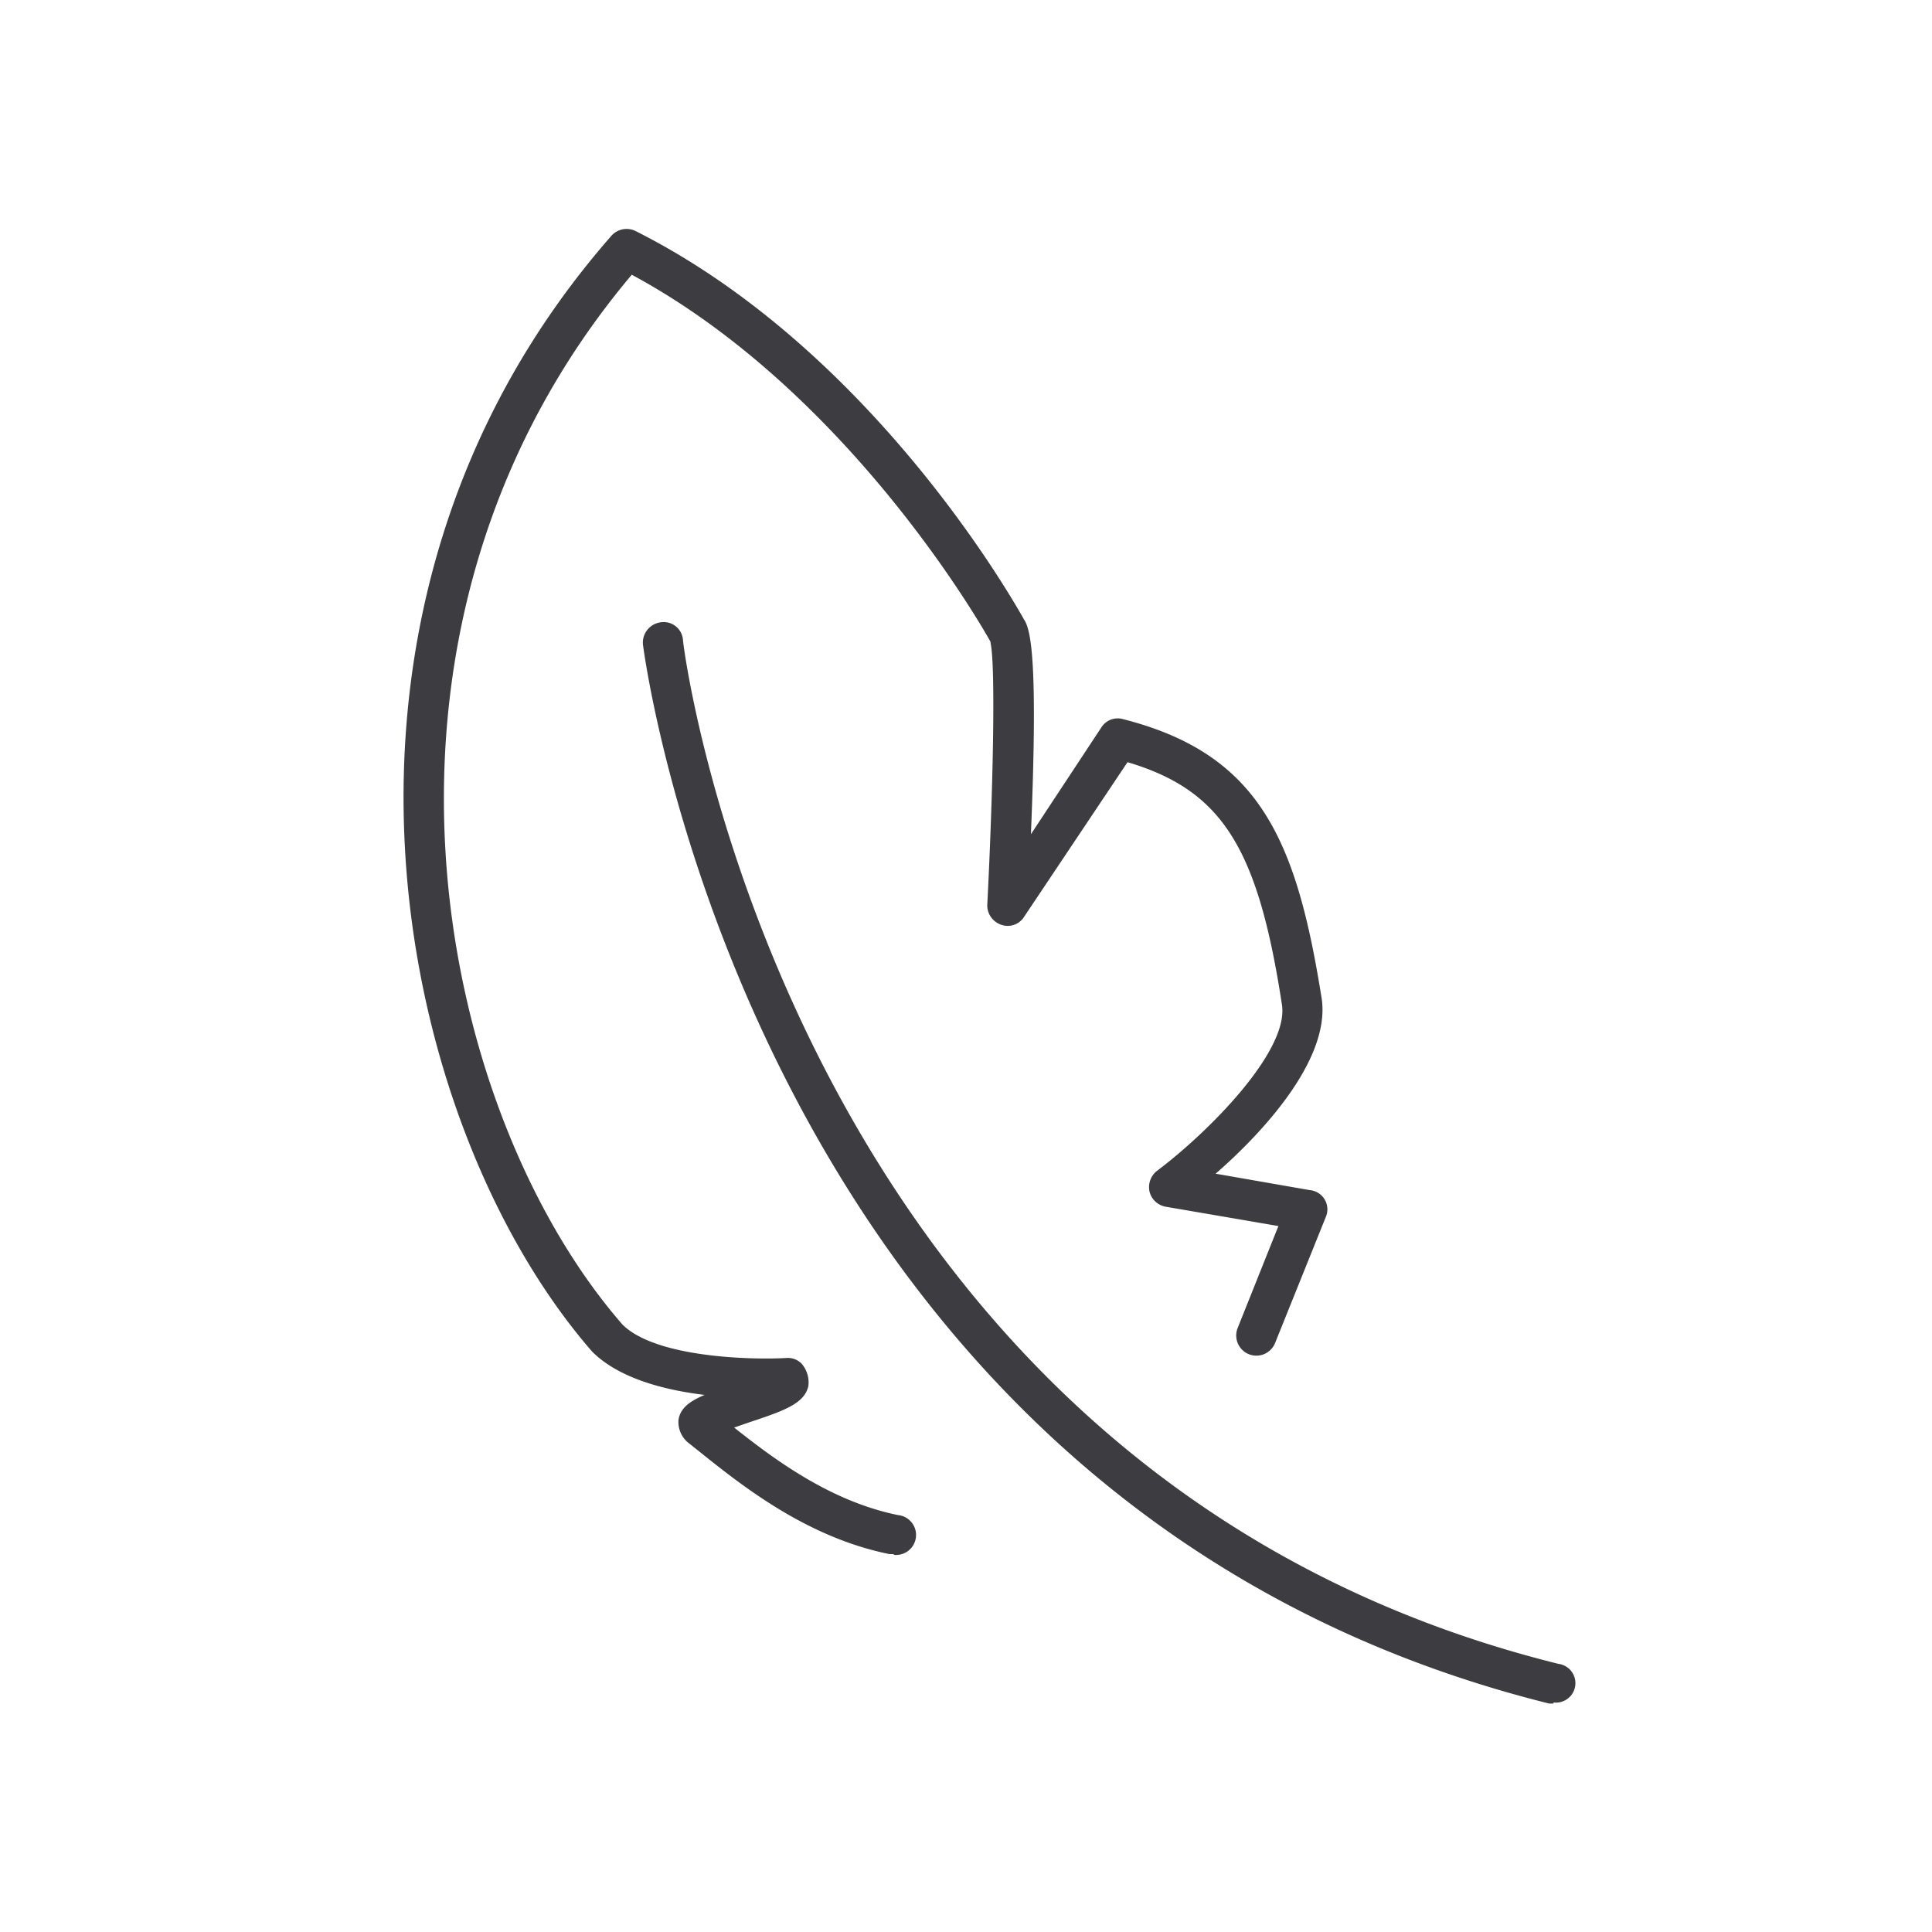 <svg id="Слой_1" data-name="Слой 1" xmlns="http://www.w3.org/2000/svg" viewBox="0 0 100 100"><defs><style>.cls-1{fill:#3d3c40;}</style></defs><path class="cls-1" d="M80.41,88.17a1.07,1.07,0,0,1-.25,0C39,77.9,33.34,33.81,33.28,33.37a1.06,1.06,0,0,1,.92-1.16,1,1,0,0,1,1.15.91c0,.43,5.52,43.11,45.31,53a1,1,0,0,1-.25,2ZM46.24,80.44l-.2,0c-4.27-.86-7.61-3.52-9.82-5.29l-.64-.51a1.39,1.39,0,0,1-.46-1.16c.1-.59.55-.94,1.35-1.28-2.09-.25-4.44-.86-5.82-2.24-10.39-11.94-15.8-38.6,1-57.76a1.05,1.05,0,0,1,1.25-.24C44.91,18,52.19,30.62,53,32.06c.39.57.72,2.42.36,11.12L57,37.66a1,1,0,0,1,1.12-.44c7.12,1.81,9,6.31,10.3,14.53.41,3.19-3.2,7-5.5,9l4.87.85A1,1,0,0,1,68.62,63L66,69.51a1,1,0,0,1-1.94-.77l2.11-5.28-5.83-1a1.05,1.05,0,0,1-.84-.78,1.07,1.07,0,0,1,.39-1.08c2.66-2,6.78-6.15,6.47-8.55-1.24-8.15-3.09-11.14-8-12.6l-5.35,8a1,1,0,0,1-1.2.41,1.06,1.06,0,0,1-.71-1c.3-5.85.44-12.41.17-13.58l0-.06c-.07-.13-7.08-12.81-18.57-19-15.34,18.21-10.22,43.16-.48,54.34,1.73,1.72,6.7,1.83,8.47,1.73a1,1,0,0,1,.79.28,1.48,1.48,0,0,1,.36,1.17c-.2.92-1.29,1.29-3.09,1.89l-.75.26c2.13,1.69,5,3.82,8.48,4.53a1,1,0,0,1-.2,2.06Z"/></svg>